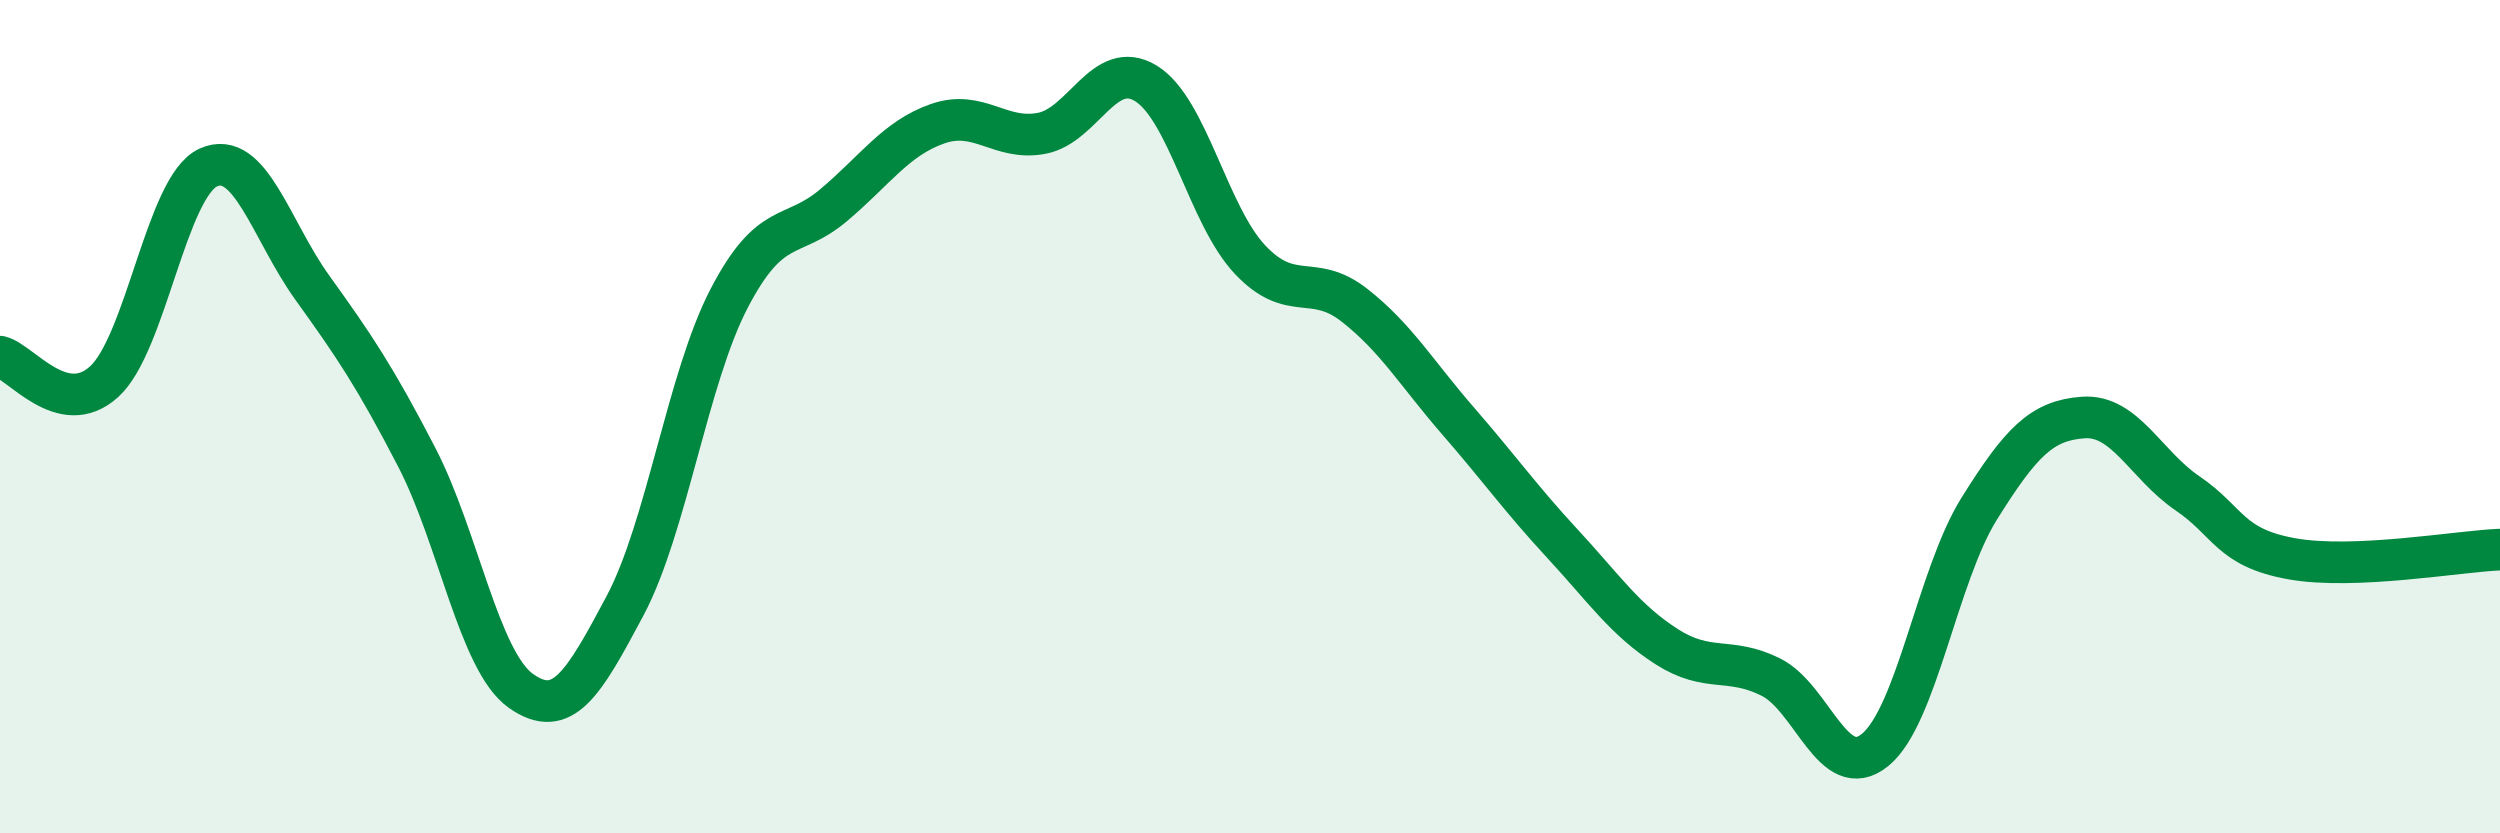 
    <svg width="60" height="20" viewBox="0 0 60 20" xmlns="http://www.w3.org/2000/svg">
      <path
        d="M 0,8.56 C 0.5,8.68 1.5,10.07 2.5,9.16 C 3.5,8.25 4,4.47 5,4.02 C 6,3.57 6.5,5.52 7.5,6.91 C 8.5,8.3 9,9.04 10,10.97 C 11,12.9 11.5,15.87 12.5,16.58 C 13.5,17.29 14,16.42 15,14.54 C 16,12.66 16.5,9.08 17.5,7.16 C 18.5,5.24 19,5.77 20,4.93 C 21,4.09 21.5,3.32 22.5,2.97 C 23.5,2.62 24,3.39 25,3.2 C 26,3.01 26.5,1.39 27.5,2 C 28.5,2.61 29,5.17 30,6.23 C 31,7.29 31.5,6.54 32.5,7.32 C 33.5,8.1 34,8.96 35,10.11 C 36,11.26 36.5,11.97 37.5,13.05 C 38.5,14.13 39,14.88 40,15.52 C 41,16.16 41.5,15.75 42.5,16.25 C 43.5,16.75 44,18.81 45,18 C 46,17.19 46.5,13.81 47.5,12.21 C 48.5,10.61 49,10.09 50,10.02 C 51,9.95 51.5,11.16 52.5,11.84 C 53.5,12.52 53.5,13.14 55,13.41 C 56.5,13.68 59,13.23 60,13.19L60 20L0 20Z"
        fill="#008740"
        opacity="0.1"
        stroke-linecap="round"
        stroke-linejoin="round"
      />
      <path
        d="M 0,8.56 C 0.5,8.68 1.5,10.07 2.5,9.16 C 3.5,8.25 4,4.47 5,4.02 C 6,3.57 6.5,5.52 7.5,6.91 C 8.5,8.3 9,9.04 10,10.97 C 11,12.9 11.5,15.87 12.5,16.58 C 13.5,17.29 14,16.42 15,14.54 C 16,12.66 16.5,9.08 17.5,7.16 C 18.5,5.24 19,5.77 20,4.93 C 21,4.09 21.5,3.32 22.5,2.97 C 23.5,2.62 24,3.39 25,3.2 C 26,3.01 26.5,1.39 27.5,2 C 28.5,2.61 29,5.17 30,6.23 C 31,7.29 31.5,6.54 32.5,7.32 C 33.5,8.1 34,8.96 35,10.11 C 36,11.26 36.5,11.97 37.5,13.05 C 38.5,14.13 39,14.88 40,15.52 C 41,16.16 41.5,15.75 42.5,16.25 C 43.5,16.75 44,18.81 45,18 C 46,17.19 46.5,13.81 47.5,12.21 C 48.5,10.61 49,10.09 50,10.02 C 51,9.95 51.5,11.16 52.5,11.84 C 53.5,12.52 53.5,13.14 55,13.41 C 56.5,13.68 59,13.23 60,13.19"
        stroke="#008740"
        stroke-width="1"
        fill="none"
        stroke-linecap="round"
        stroke-linejoin="round"
      />
    </svg>
  